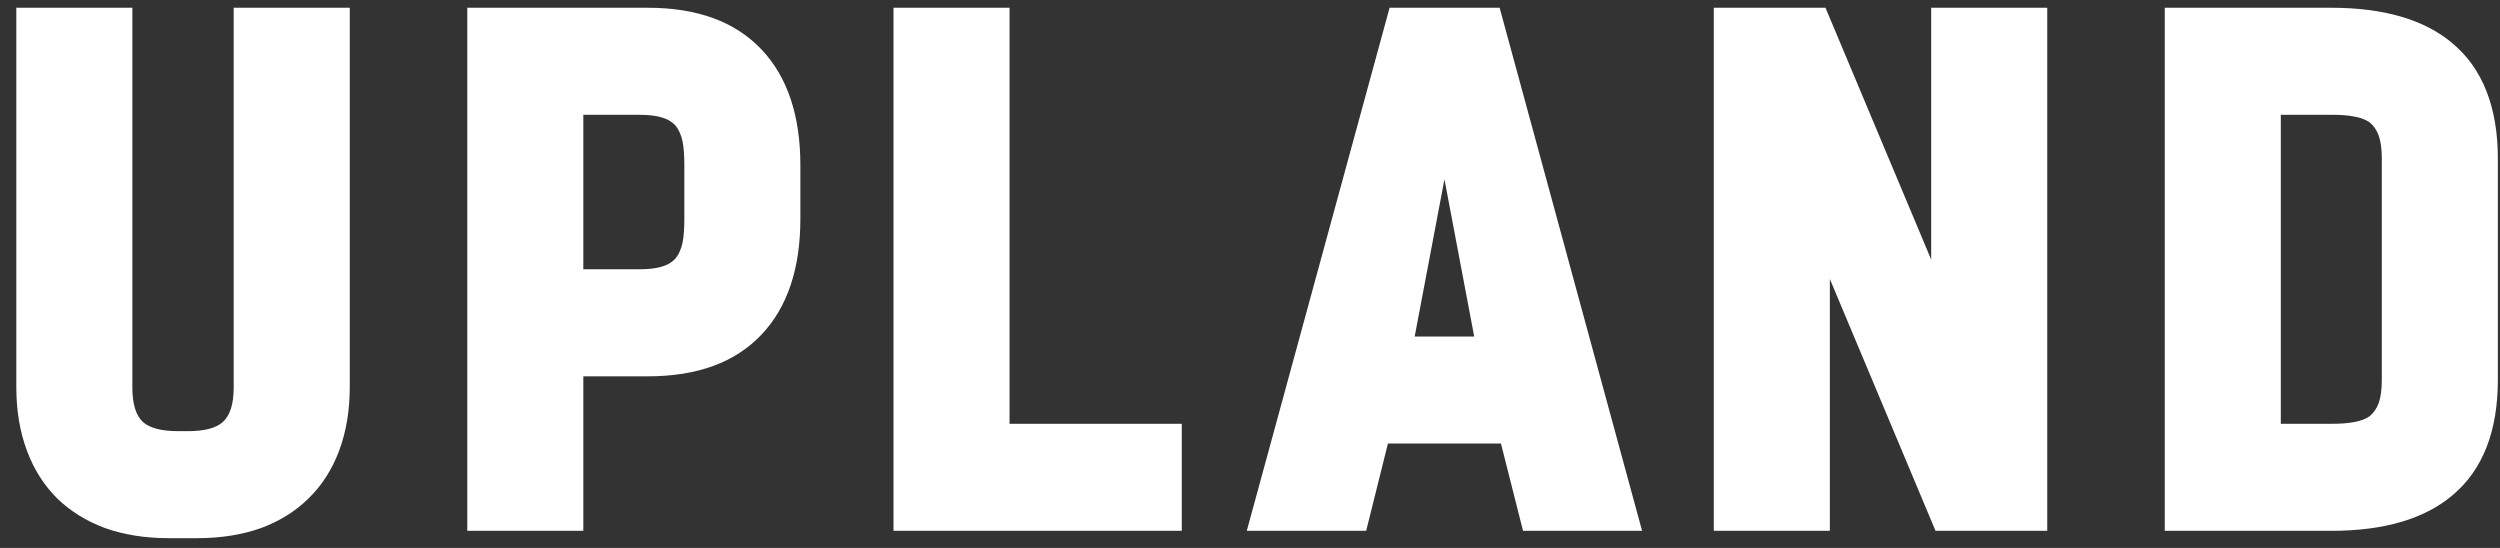 <svg width="146" height="32" viewBox="0 0 146 32" fill="none" xmlns="http://www.w3.org/2000/svg">
<rect x="0" y="0" width="146" height="32" fill="#333333" stroke="none"/>
<path d="M13.648 0.453H20.426V22.602C20.426 23.982 20.217 25.225 19.801 26.332C19.397 27.413 18.805 28.337 18.023 29.105C17.255 29.861 16.324 30.44 15.23 30.844C14.124 31.234 12.88 31.43 11.5 31.43H9.859C8.492 31.43 7.255 31.234 6.148 30.844C5.055 30.44 4.117 29.861 3.336 29.105C2.568 28.337 1.982 27.413 1.578 26.332C1.161 25.225 0.953 23.982 0.953 22.602V0.453H7.73V22.621C7.73 23.598 7.939 24.275 8.355 24.652C8.759 25.004 9.443 25.18 10.406 25.18H10.973C11.936 25.18 12.613 25.004 13.004 24.652C13.434 24.275 13.648 23.598 13.648 22.621V0.453ZM37.289 15.727C37.862 15.727 38.318 15.675 38.656 15.57C39.008 15.466 39.281 15.297 39.477 15.062C39.659 14.828 39.789 14.522 39.867 14.145C39.932 13.806 39.965 13.35 39.965 12.777V9.652C39.965 9.079 39.932 8.624 39.867 8.285C39.789 7.908 39.659 7.602 39.477 7.367C39.281 7.133 39.008 6.964 38.656 6.859C38.318 6.755 37.862 6.703 37.289 6.703H34.066V15.727H37.289ZM27.289 31V0.453H37.836C40.727 0.453 42.94 1.267 44.477 2.895C45.987 4.496 46.742 6.749 46.742 9.652V12.777C46.742 15.681 45.987 17.934 44.477 19.535C42.94 21.163 40.727 21.977 37.836 21.977H34.066V31H27.289ZM58.957 24.75H69.016V31H52.18V0.453H58.957V24.75ZM82.617 19.652H86.094L84.356 10.473L82.617 19.652ZM87.656 25.902H81.055L79.785 31H72.812L81.152 0.453H87.578L95.898 31H88.945L87.656 25.902ZM112.781 15.16V0.453H119.559V31H113.035L106.863 16.293V31H100.086V0.453H106.609L112.781 15.16ZM126.422 0.453H136.148C139.221 0.453 141.578 1.143 143.219 2.523C144.99 4.008 145.875 6.26 145.875 9.281V22.172C145.875 25.193 144.99 27.445 143.219 28.93C141.578 30.31 139.221 31 136.148 31H126.422V0.453ZM133.199 6.703V24.75H136.148C136.695 24.75 137.132 24.717 137.457 24.652C137.848 24.587 138.16 24.47 138.395 24.301C138.629 24.105 138.805 23.845 138.922 23.52C139.039 23.181 139.098 22.738 139.098 22.191V9.262C139.098 8.715 139.039 8.272 138.922 7.934C138.805 7.608 138.629 7.348 138.395 7.152C138.16 6.983 137.848 6.866 137.457 6.801C137.132 6.736 136.695 6.703 136.148 6.703H133.199Z" fill="white"/>
</svg>
